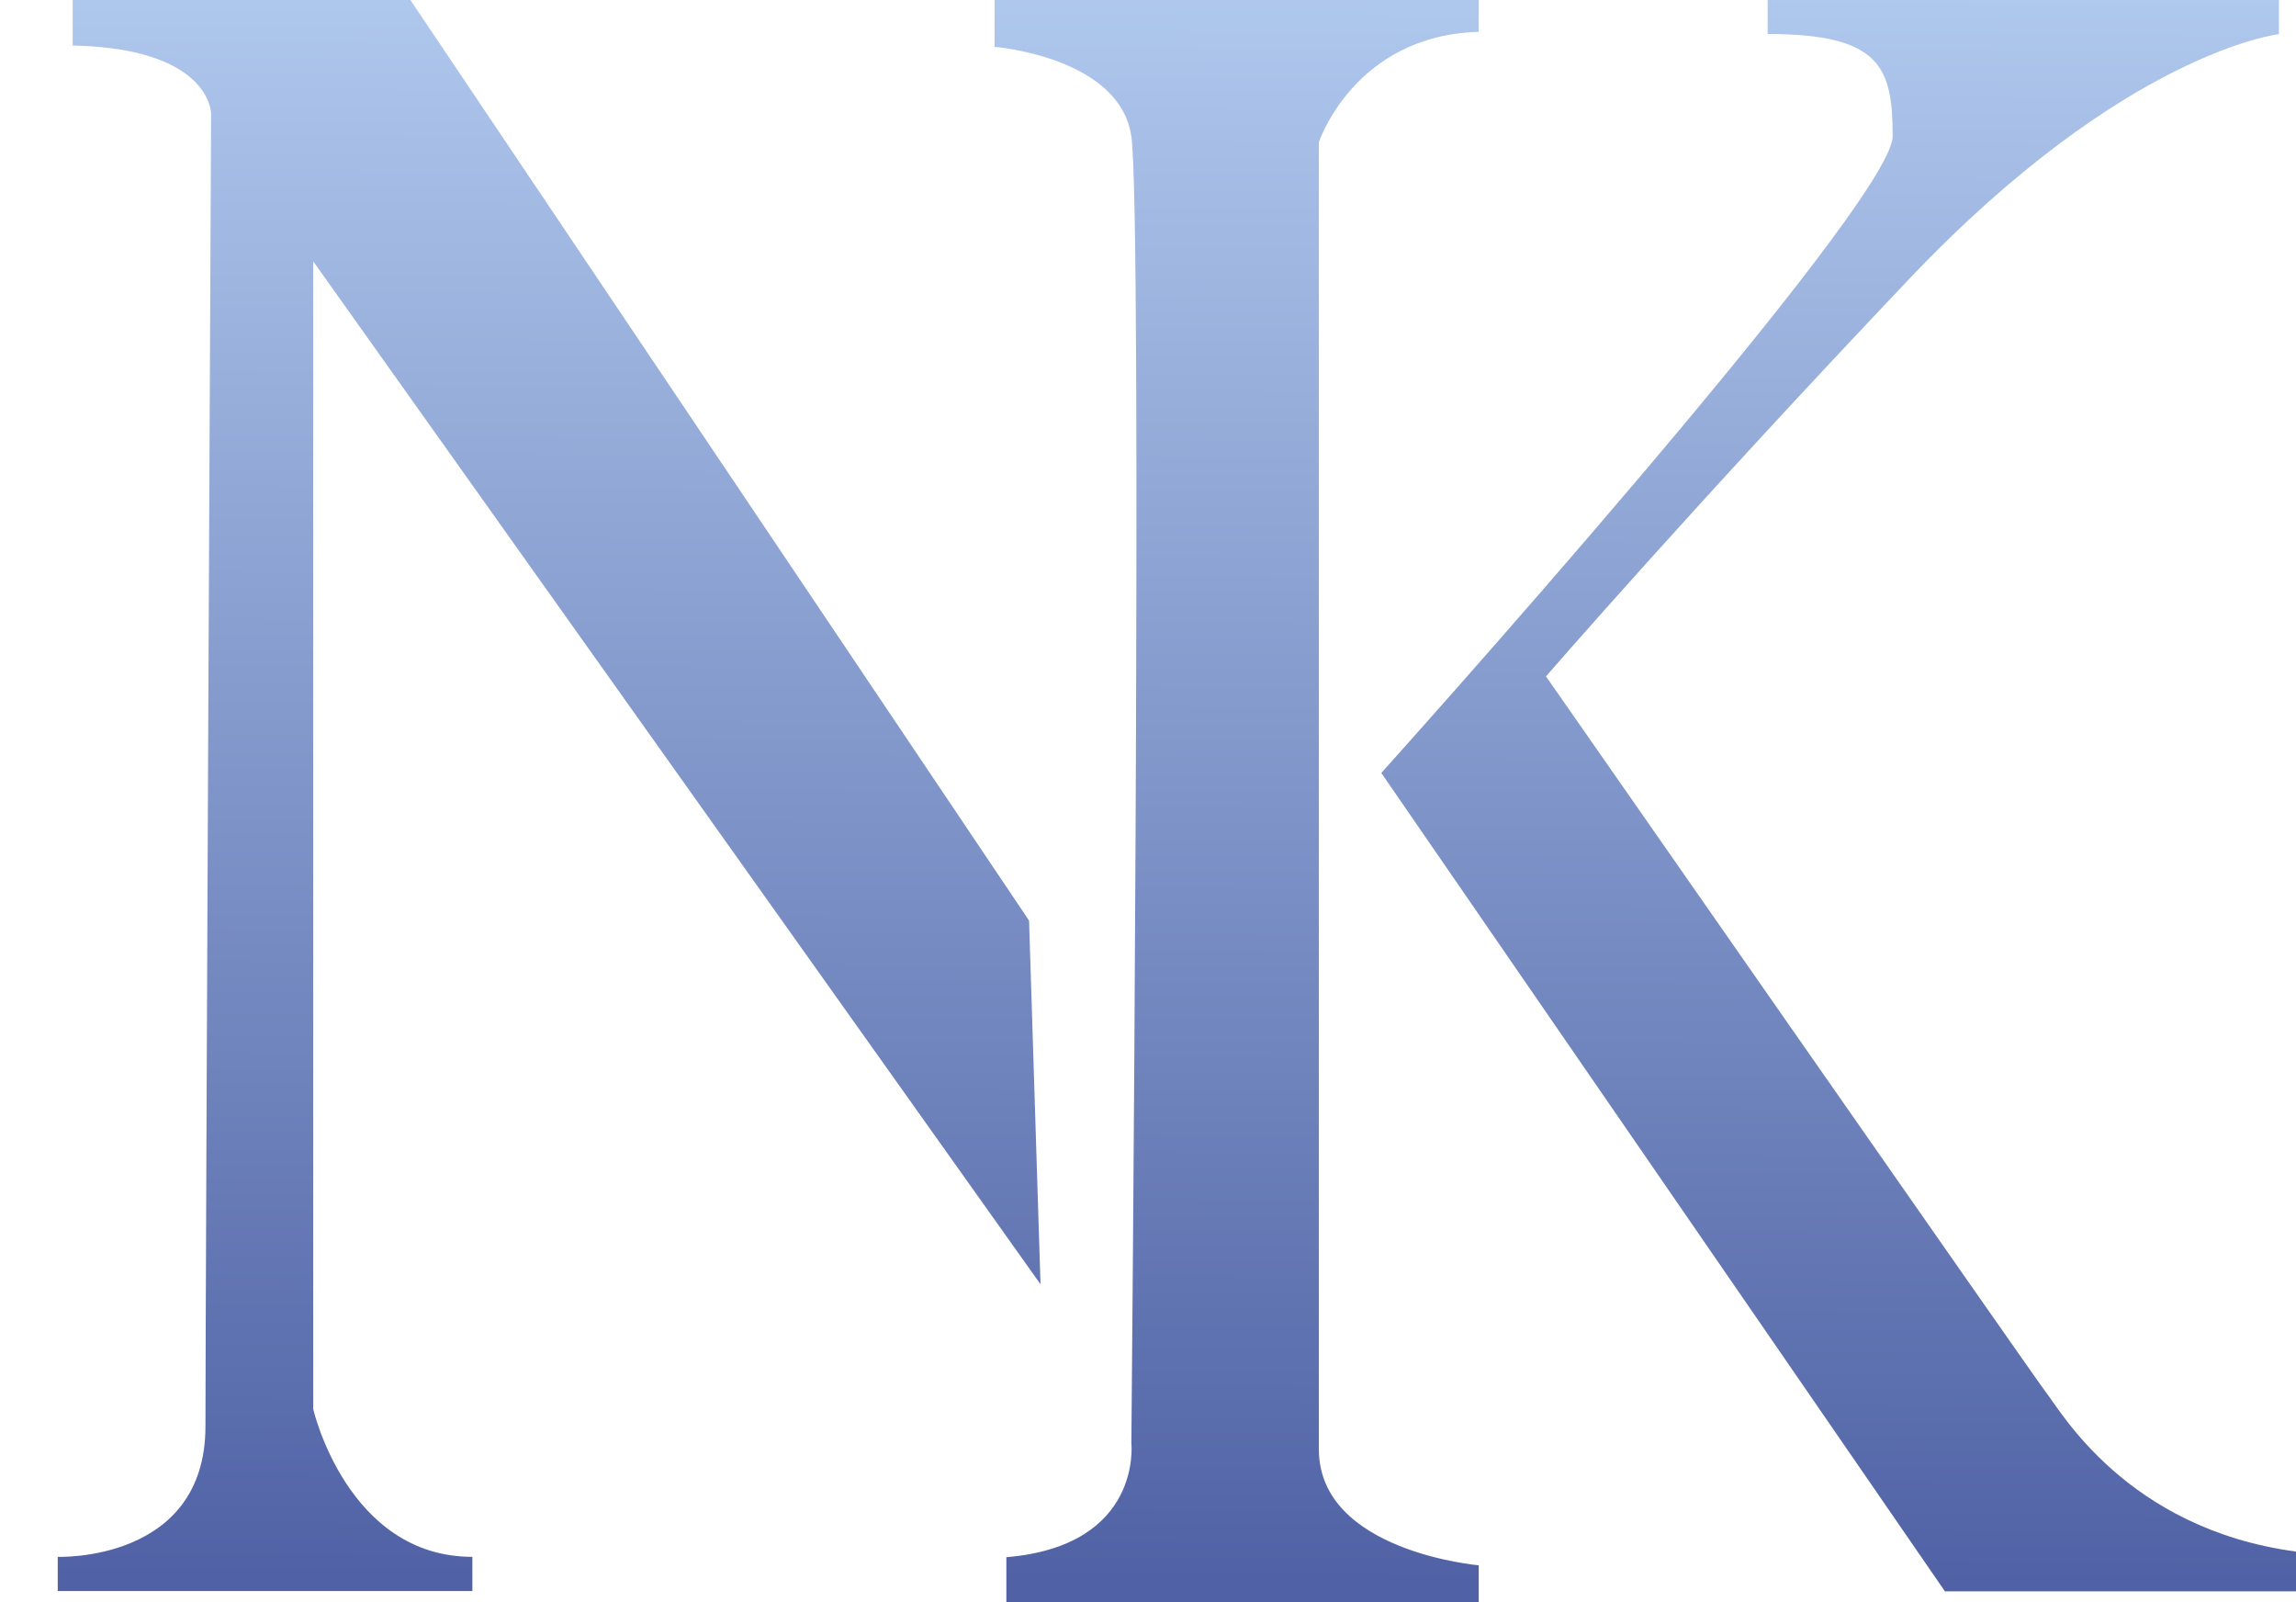 <svg xmlns="http://www.w3.org/2000/svg" xmlns:xlink="http://www.w3.org/1999/xlink" id="Layer_2" viewBox="0 0 130.41 91"><defs><style>      .cls-1 {        fill: url(#linear-gradient-2);      }      .cls-2 {        fill: url(#linear-gradient-3);      }      .cls-3 {        fill: url(#linear-gradient);      }    </style><linearGradient id="linear-gradient" x1="29.75" y1="-6.83" x2="29.31" y2="89.61" gradientUnits="userSpaceOnUse"><stop offset="0" stop-color="#b6cff2"></stop><stop offset="1" stop-color="#5062a5"></stop></linearGradient><linearGradient id="linear-gradient-2" x1="70.48" y1="-6.65" x2="70.04" y2="89.79" xlink:href="#linear-gradient"></linearGradient><linearGradient id="linear-gradient-3" x1="104.77" y1="-6.49" x2="104.33" y2="89.95" xlink:href="#linear-gradient"></linearGradient></defs><g id="Layer_1-2" data-name="Layer_1"><g><path class="cls-3" d="M11.99,6.45s0-3.87-8.39-3.87.53,0,.53,0V0h19.18l35.14,52.28.65,20.65L17.79,14.84v65.18s1.94,8.39,9.04,8.39v1.94H3.28v-1.94s8.39.32,8.39-7.42.32-74.54.32-74.54Z"></path><path class="cls-1" d="M56.49,0v2.66s7.12.57,7.77,5.09,0,74.21,0,74.21c0,0,.65,5.82-7.1,6.47v2.58h26.83v-2.12s-9.08-.78-9.08-6.59V8.07s2.02-6.07,9.08-6.26V0h-27.5Z"></path><path class="cls-2" d="M78.46,43.89S107.5,11.62,107.5,7.74s-.65-5.81-7.1-5.81V0h29.04v1.94s-8.71.97-20.98,13.88c-12.26,12.91-20.65,22.59-20.65,22.59,0,0,27.99,40.16,28.4,40.66.77.94,4.52,7.74,14.2,9.04v2.26h-19.94l-32.01-46.47Z"></path></g></g></svg>